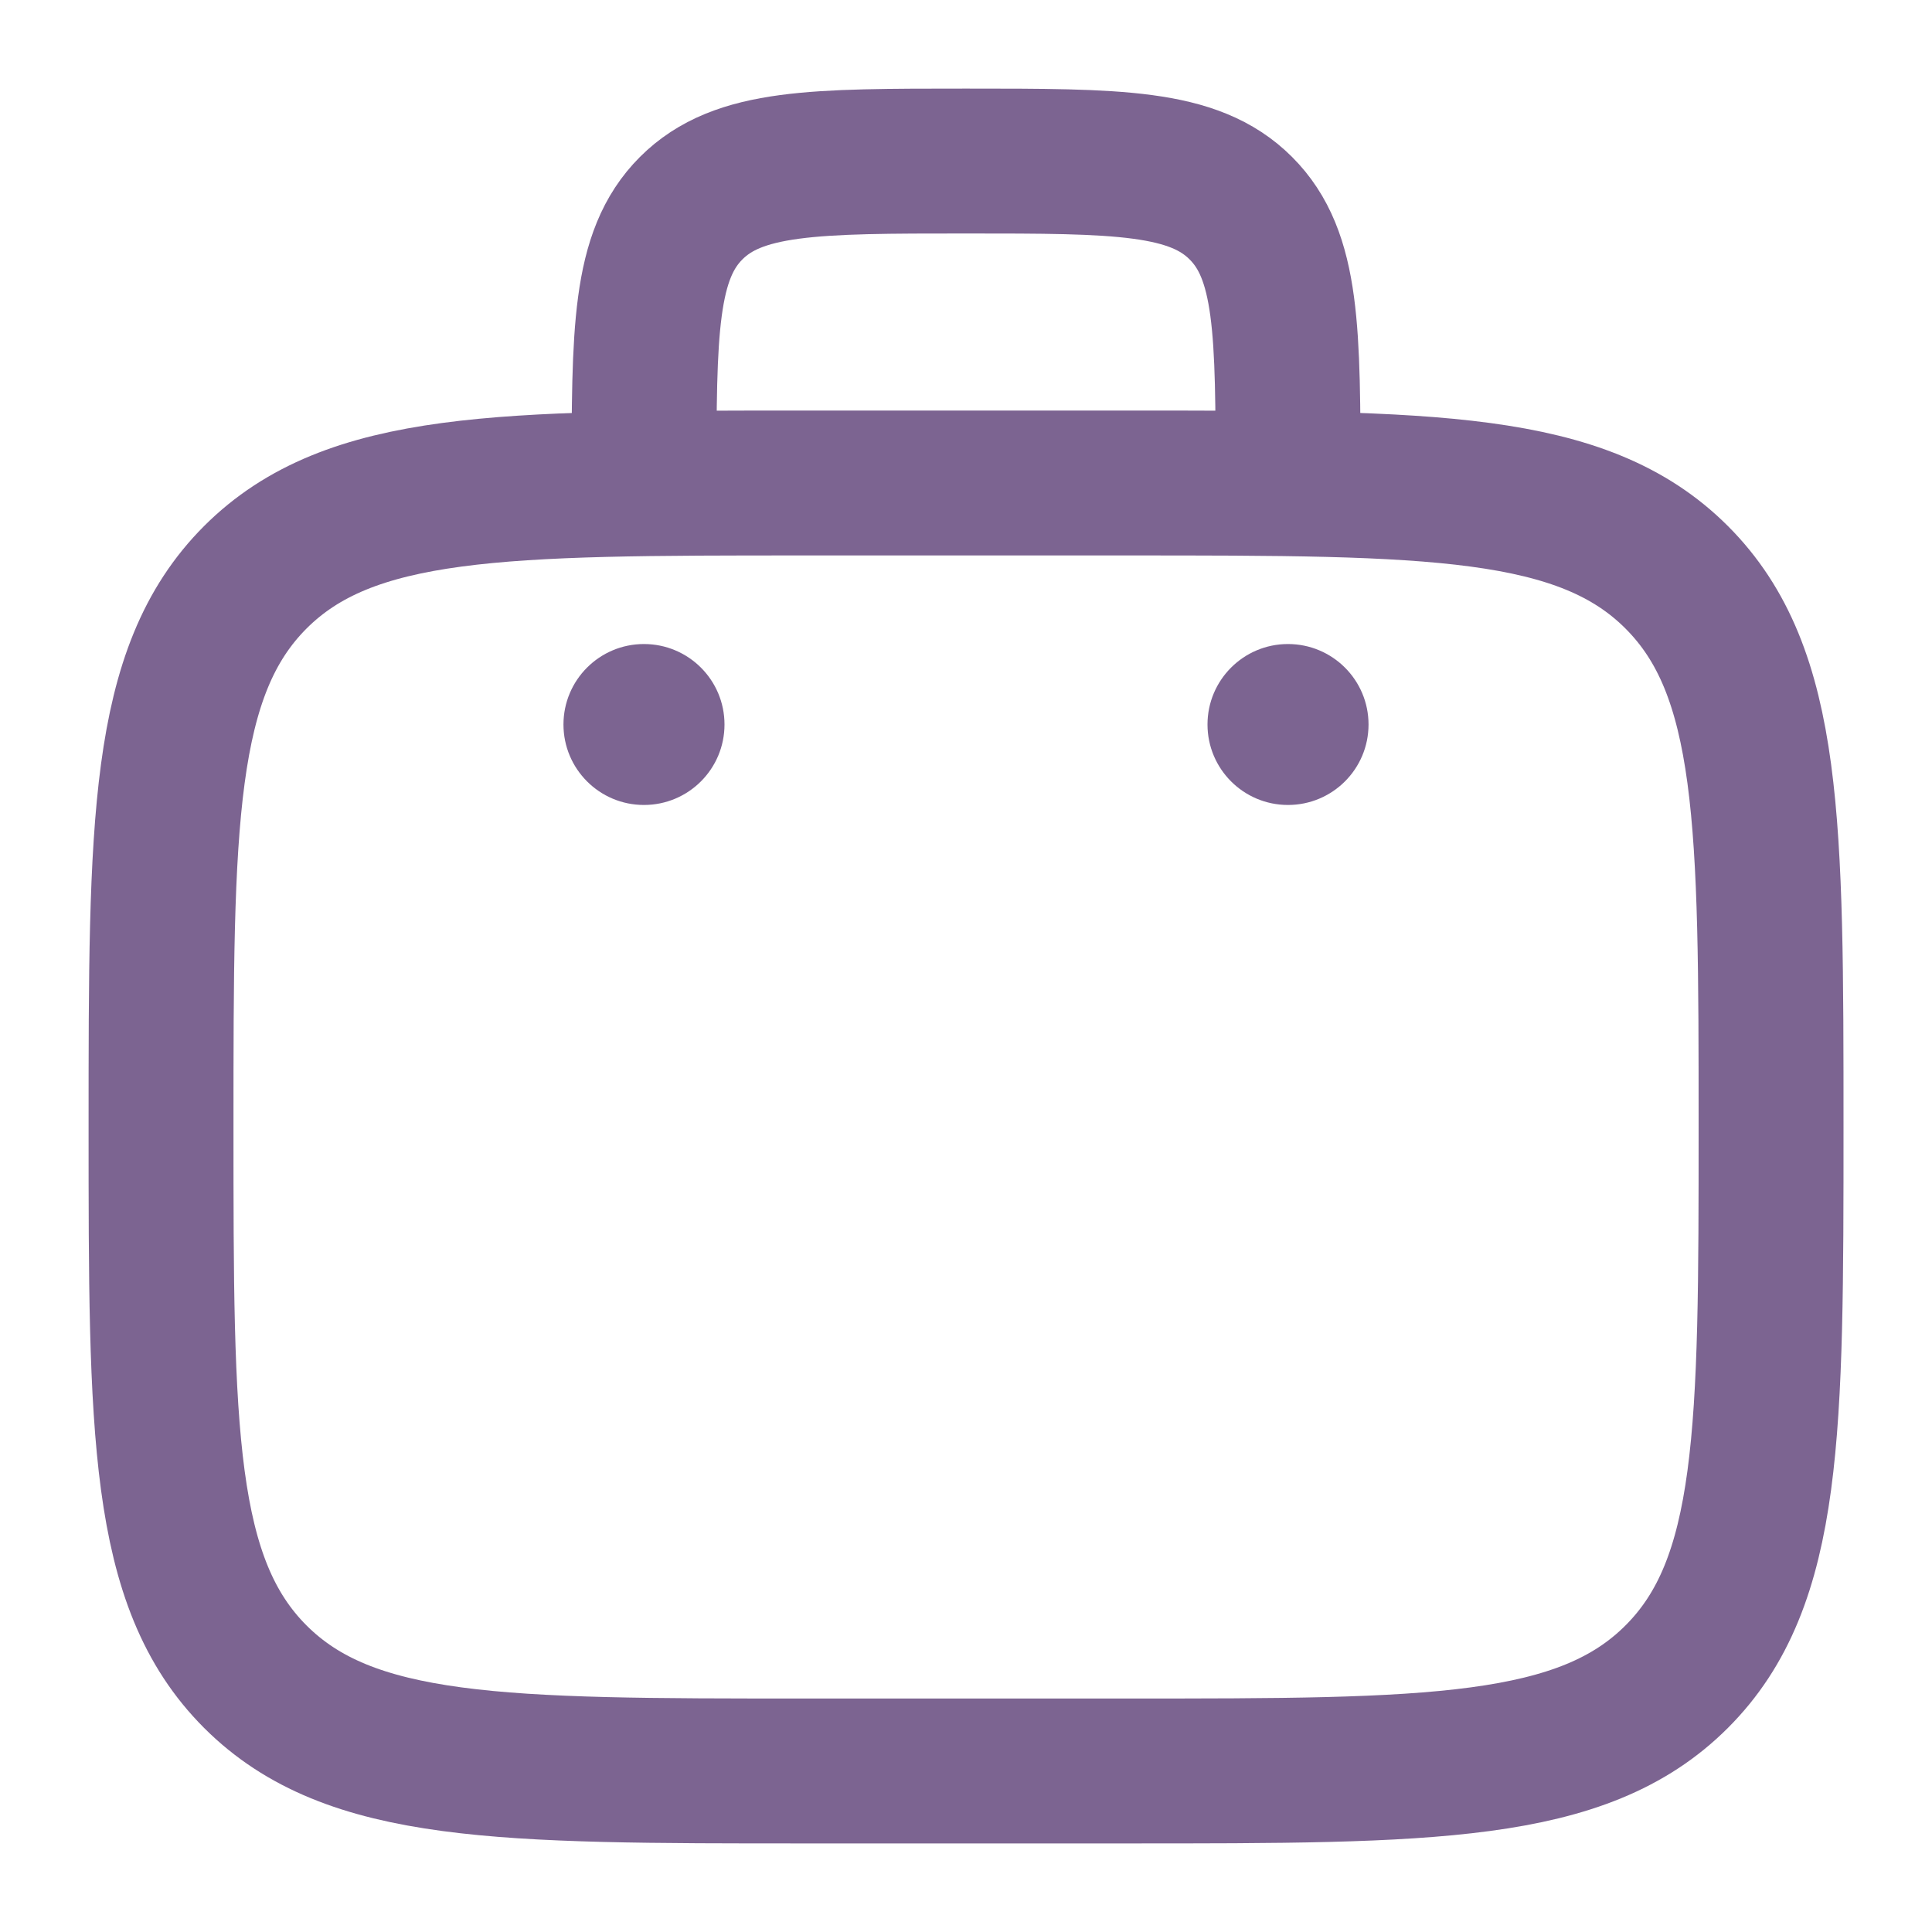 <svg width="20" height="20" viewBox="0 0 20 20" fill="none" xmlns="http://www.w3.org/2000/svg">
<g opacity="0.7" clip-path="url(#clip0_2_137)">
<path d="M1.667 11.667C1.667 8.524 1.667 6.953 2.643 5.976C3.62 5 5.191 5 8.334 5H11.667C14.81 5 16.381 5 17.357 5.976C18.334 6.953 18.334 8.524 18.334 11.667C18.334 14.809 18.334 16.381 17.357 17.357C16.381 18.333 14.81 18.333 11.667 18.333H8.334C5.191 18.333 3.62 18.333 2.643 17.357C1.667 16.381 1.667 14.809 1.667 11.667Z" stroke="#452262" stroke-width="1.5"/>
<path d="M13.334 5C13.334 3.429 13.334 2.643 12.845 2.155C12.357 1.667 11.572 1.667 10 1.667C8.429 1.667 7.643 1.667 7.155 2.155C6.667 2.643 6.667 3.429 6.667 5" stroke="#452262" stroke-width="1.5"/>
<path d="M14.167 7.5C14.167 7.96 13.794 8.333 13.333 8.333C12.873 8.333 12.5 7.96 12.5 7.5C12.5 7.04 12.873 6.667 13.333 6.667C13.794 6.667 14.167 7.04 14.167 7.5Z" fill="#452262"/>
<path d="M7.5 7.5C7.5 7.96 7.127 8.333 6.666 8.333C6.206 8.333 5.833 7.96 5.833 7.5C5.833 7.04 6.206 6.667 6.666 6.667C7.127 6.667 7.5 7.04 7.5 7.5Z" fill="#452262"/>
</g>
<defs>
<clipPath id="clip0_2_137">
<rect width="20" height="20" fill="white"/>
</clipPath>
</defs>
</svg>
